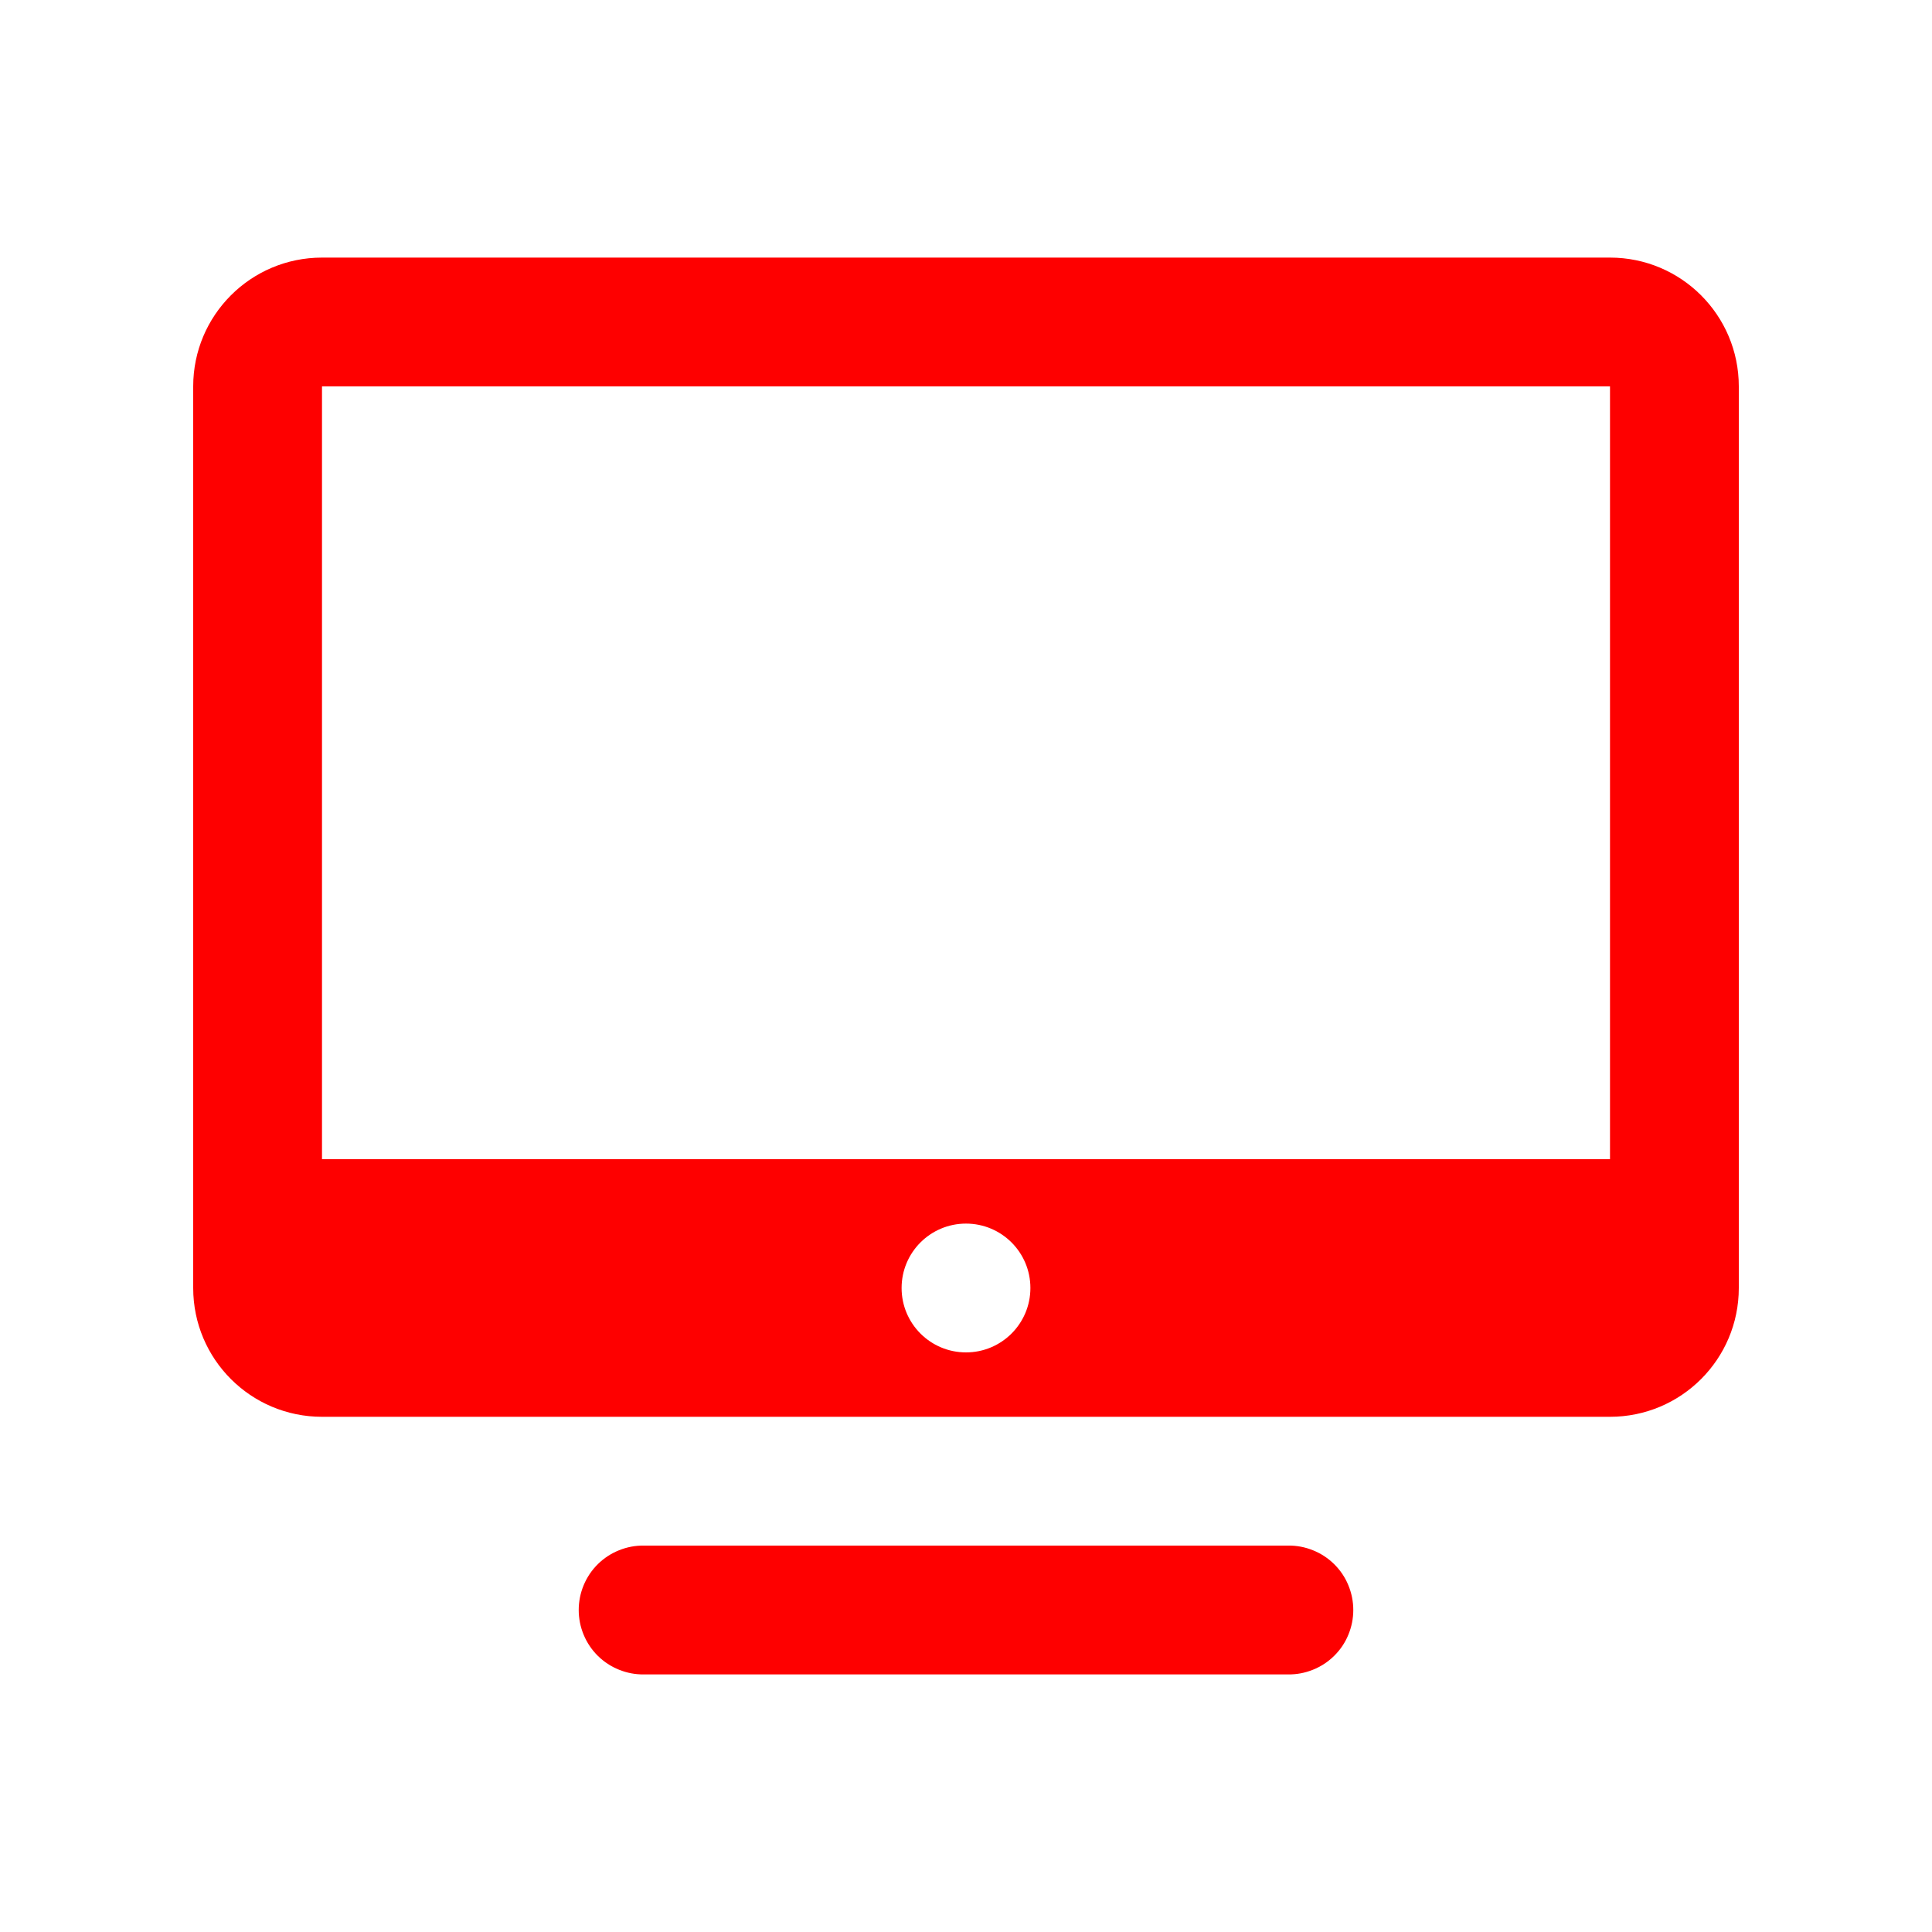 <svg width="24" height="24" viewBox="0 0 24 24" fill="none" xmlns="http://www.w3.org/2000/svg">
<path d="M4 3.2C3.116 3.2 2.4 3.916 2.4 4.8V16C2.4 16.884 3.116 17.6 4 17.6H20C20.884 17.6 21.6 16.884 21.6 16V4.8C21.6 3.916 20.884 3.2 20 3.2H4ZM4 4.8H20V14.4H4V4.8ZM12 15.2C12.442 15.2 12.8 15.558 12.8 16C12.8 16.442 12.442 16.8 12 16.8C11.558 16.8 11.2 16.442 11.2 16C11.2 15.558 11.558 15.2 12 15.2ZM8 19.2C7.894 19.198 7.789 19.218 7.69 19.258C7.592 19.297 7.502 19.356 7.427 19.43C7.351 19.505 7.292 19.593 7.251 19.691C7.21 19.789 7.189 19.894 7.189 20C7.189 20.106 7.21 20.211 7.251 20.309C7.292 20.407 7.351 20.495 7.427 20.57C7.502 20.644 7.592 20.703 7.69 20.742C7.789 20.782 7.894 20.802 8 20.8H16C16.106 20.802 16.211 20.782 16.31 20.742C16.408 20.703 16.498 20.644 16.573 20.57C16.649 20.495 16.709 20.407 16.749 20.309C16.79 20.211 16.811 20.106 16.811 20C16.811 19.894 16.79 19.789 16.749 19.691C16.709 19.593 16.649 19.505 16.573 19.43C16.498 19.356 16.408 19.297 16.31 19.258C16.211 19.218 16.106 19.198 16 19.2H8Z" fill="#FE0000"/>
</svg>
